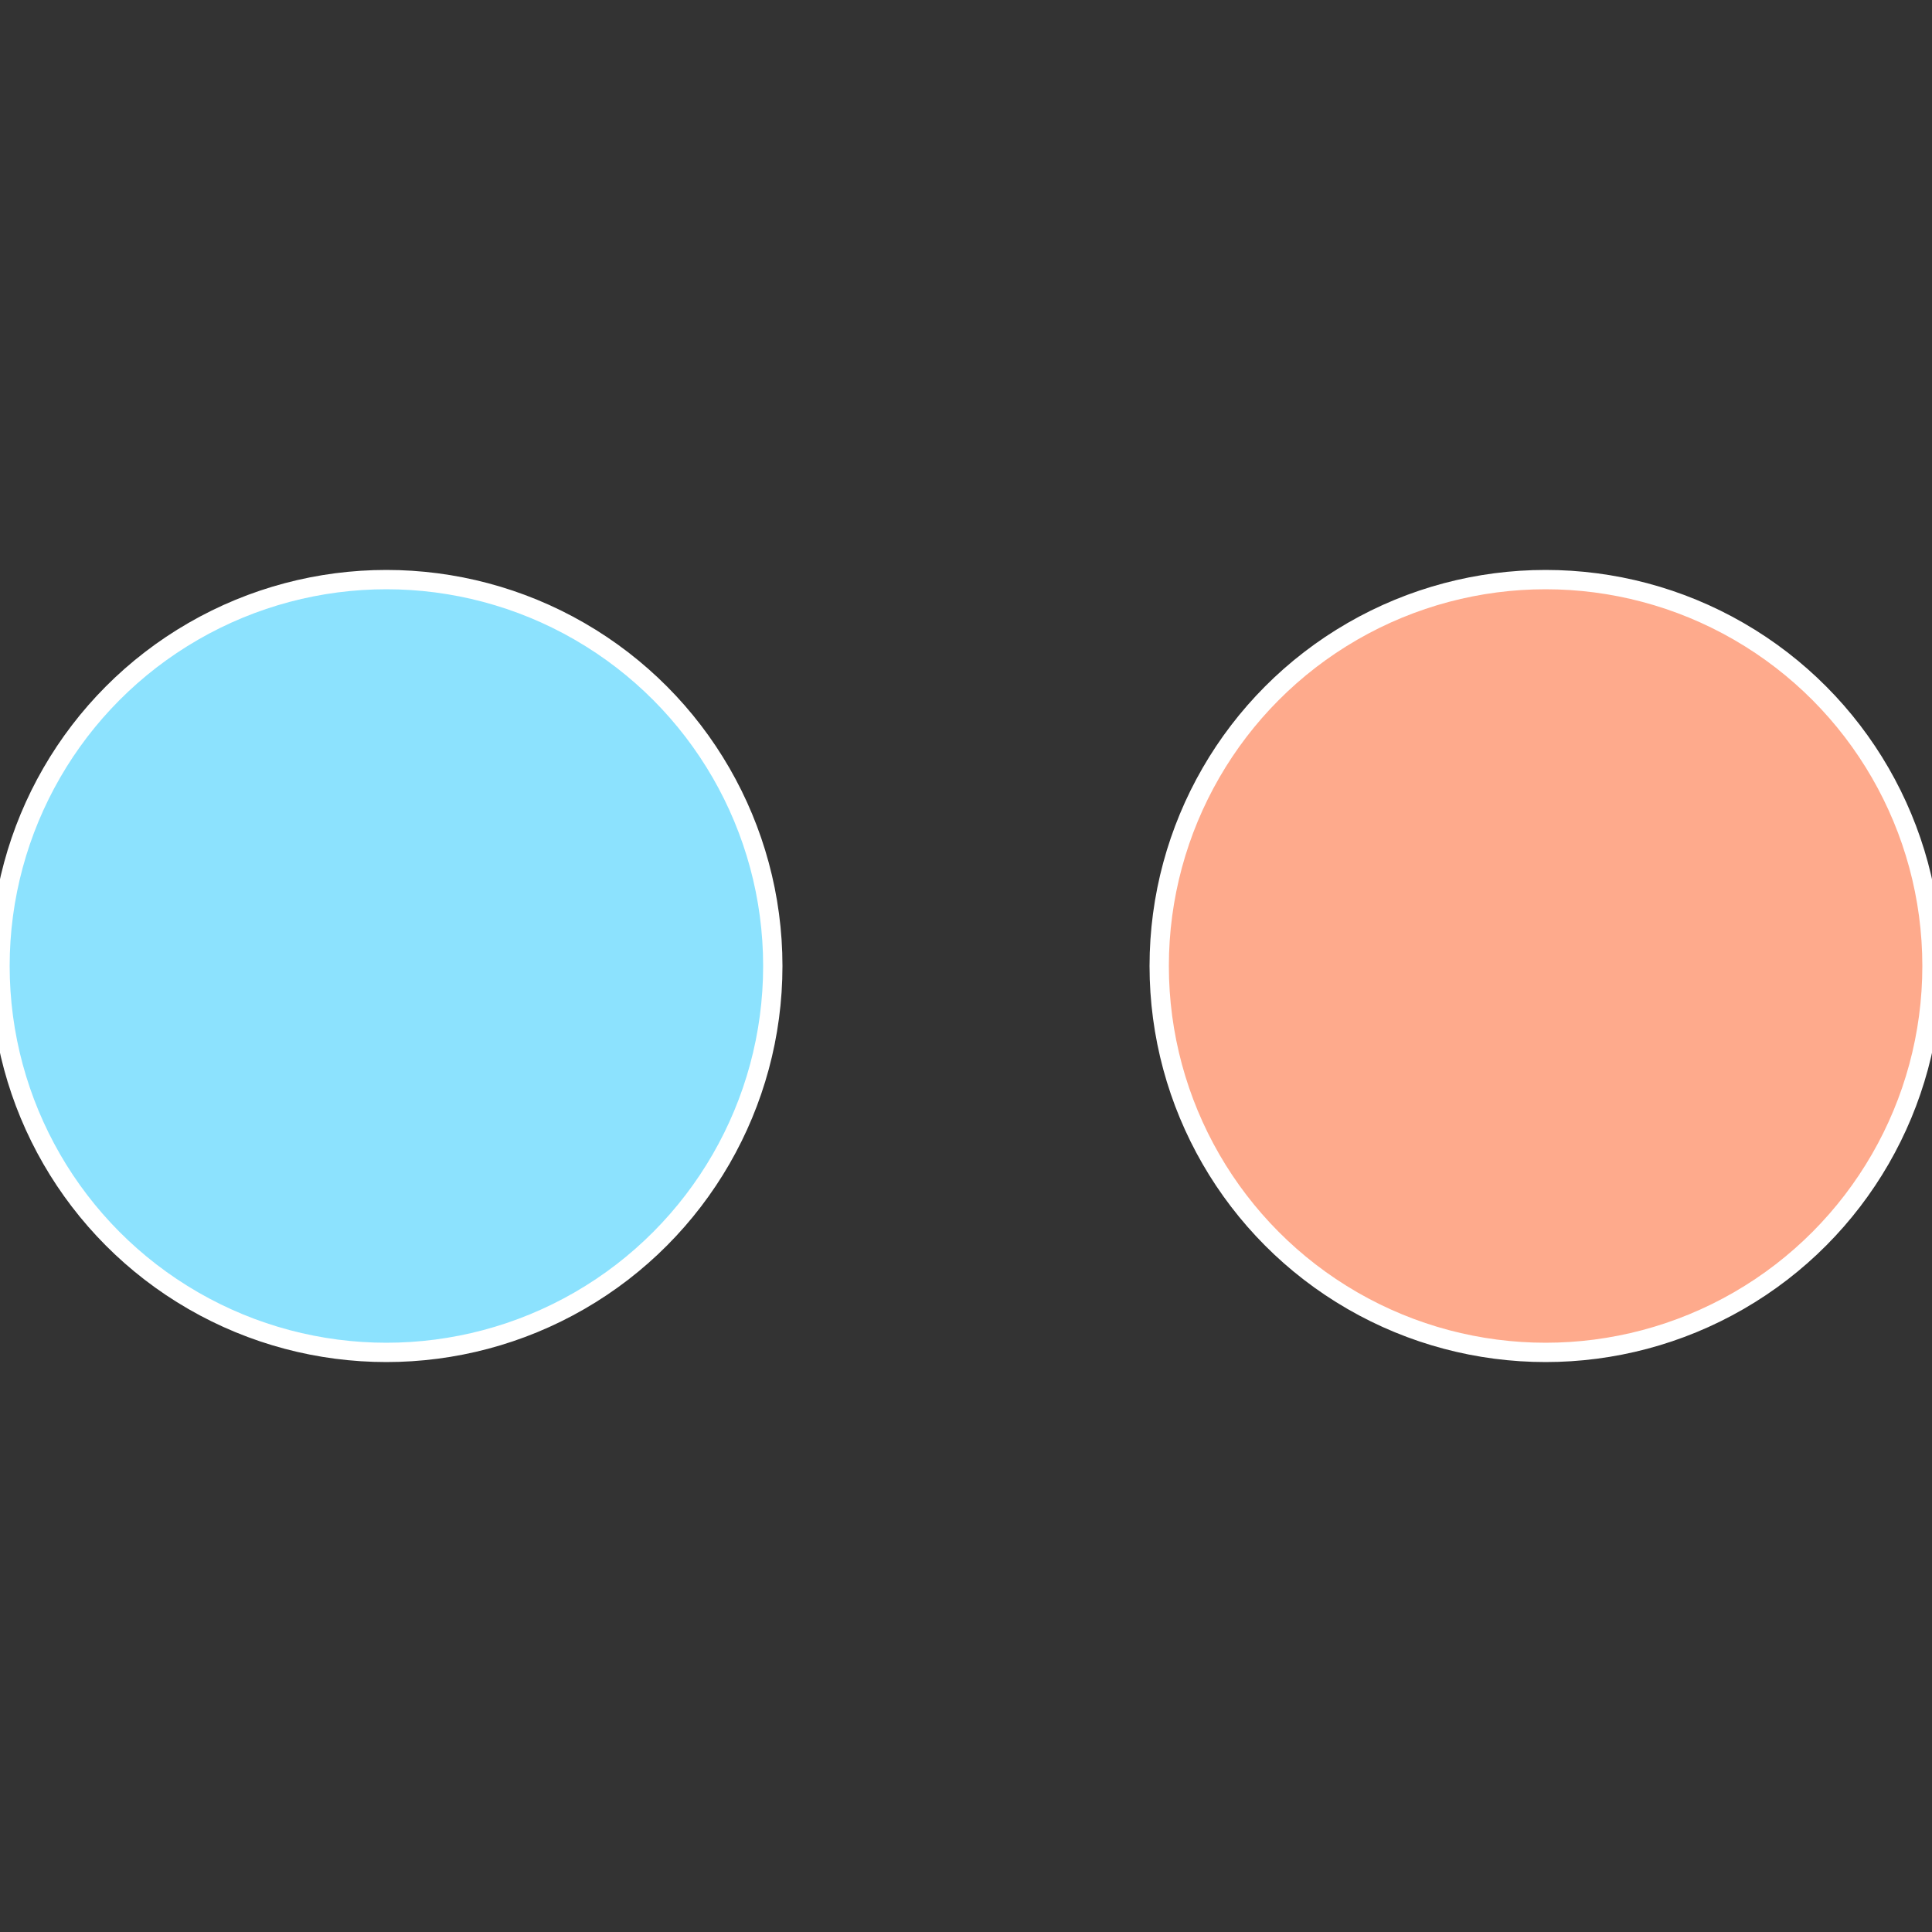 <?xml version="1.0" standalone="no"?>
<svg width="500" height="500" viewBox="-1 -1 2 2" xmlns="http://www.w3.org/2000/svg">
 
                <rect x="-1" y="-1" width="2" height="2" fill="#333333" stroke="none"/>
 
                <circle cx="0.6" cy="0" r="0.4" fill="#feaa8c" stroke="#fff" stroke-width="1%" />
             
                <circle cx="-0.6" cy="7.3478807948841E-17" r="0.4" fill="#8ce2fe" stroke="#fff" stroke-width="1%" />
            </svg>
